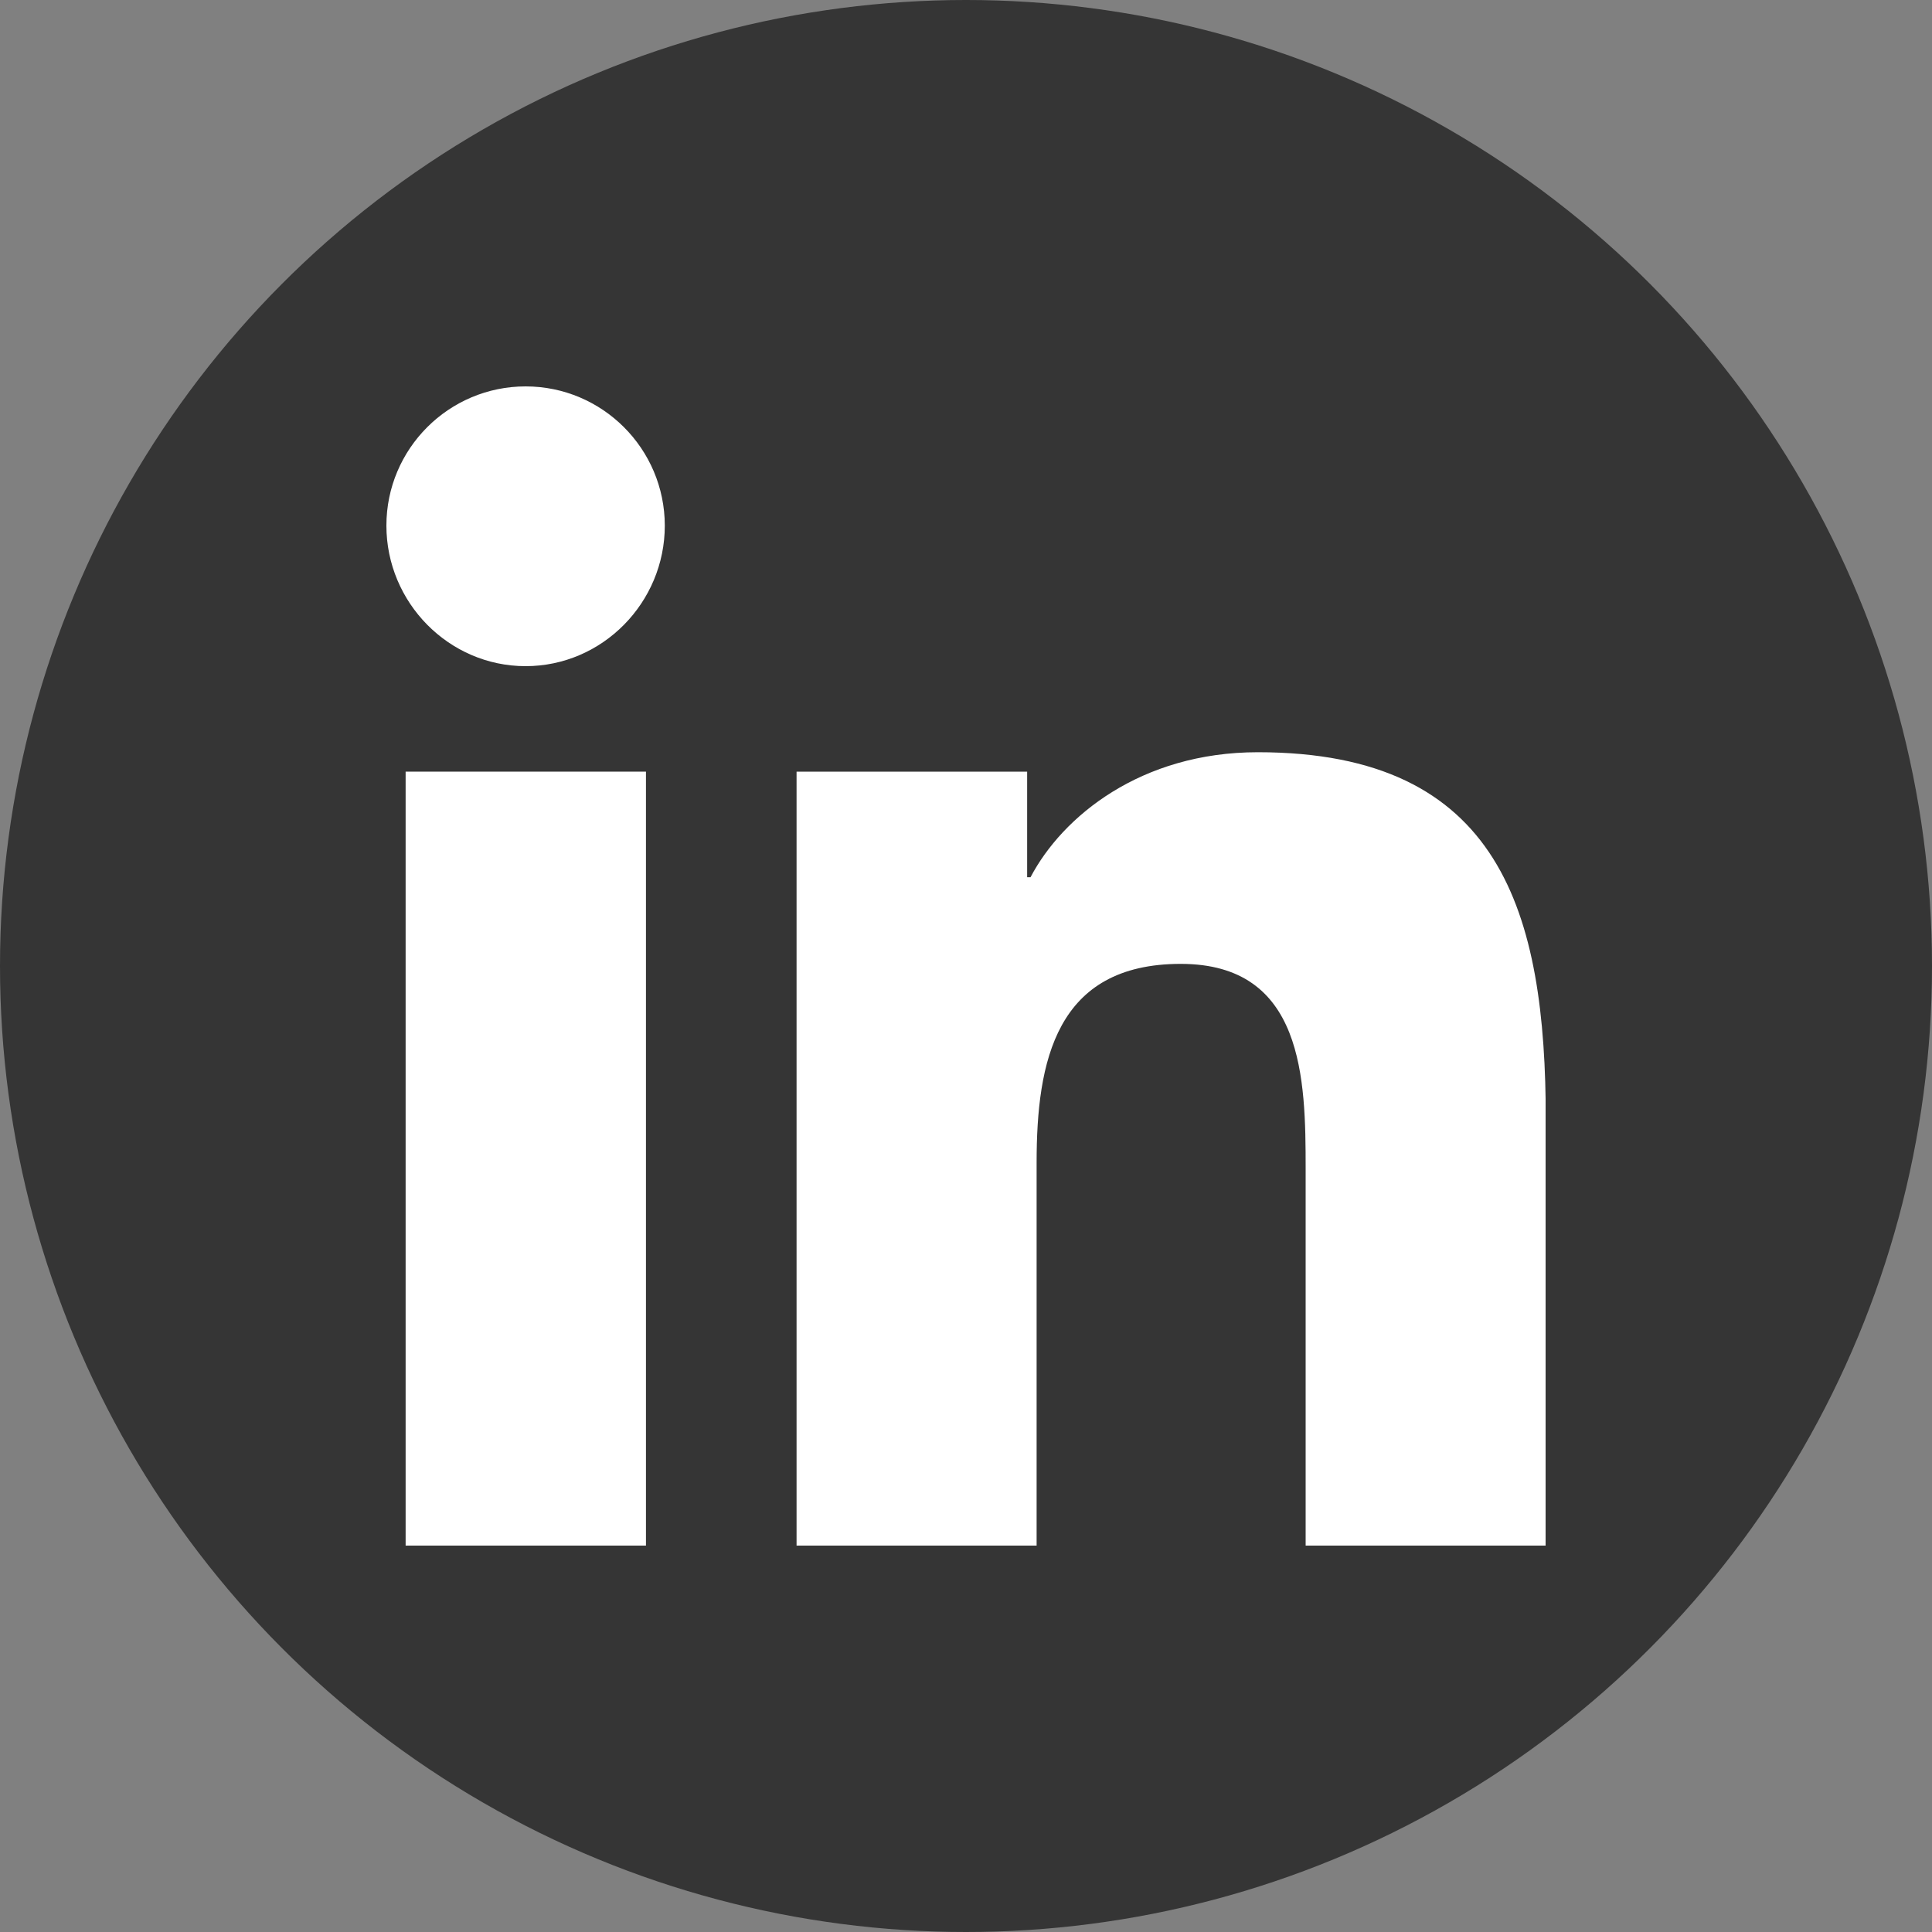 <svg width="20" height="20" viewBox="0 0 20 20" fill="none" xmlns="http://www.w3.org/2000/svg">
<rect x="0" y="0" width="20" height="20" fill="#808080" stroke="none"/>
<circle cx="10" cy="10" r="10" fill="#353535"/>
<g clip-path="url(#clip0_546_807)">
<path d="M15.999 16L16.002 16V11.599C16.002 9.446 15.538 7.787 13.021 7.787C11.811 7.787 10.999 8.451 10.668 9.081H10.633V7.988H8.246V16H10.731V12.033C10.731 10.988 10.929 9.978 12.223 9.978C13.497 9.978 13.516 11.17 13.516 12.1V16H15.999Z" fill="white"/>
<path d="M4.199 7.988H6.687V16H4.199V7.988Z" fill="white"/>
<path d="M5.441 4C4.646 4 4 4.646 4 5.441C4 6.237 4.646 6.896 5.441 6.896C6.237 6.896 6.882 6.237 6.882 5.441C6.881 4.646 6.236 4 5.441 4Z" fill="white"/>
</g>
<defs>
<clipPath id="clip0_546_807">
<rect width="12" height="12" fill="white" transform="translate(4 4)"/>
</clipPath>
</defs>
</svg>
